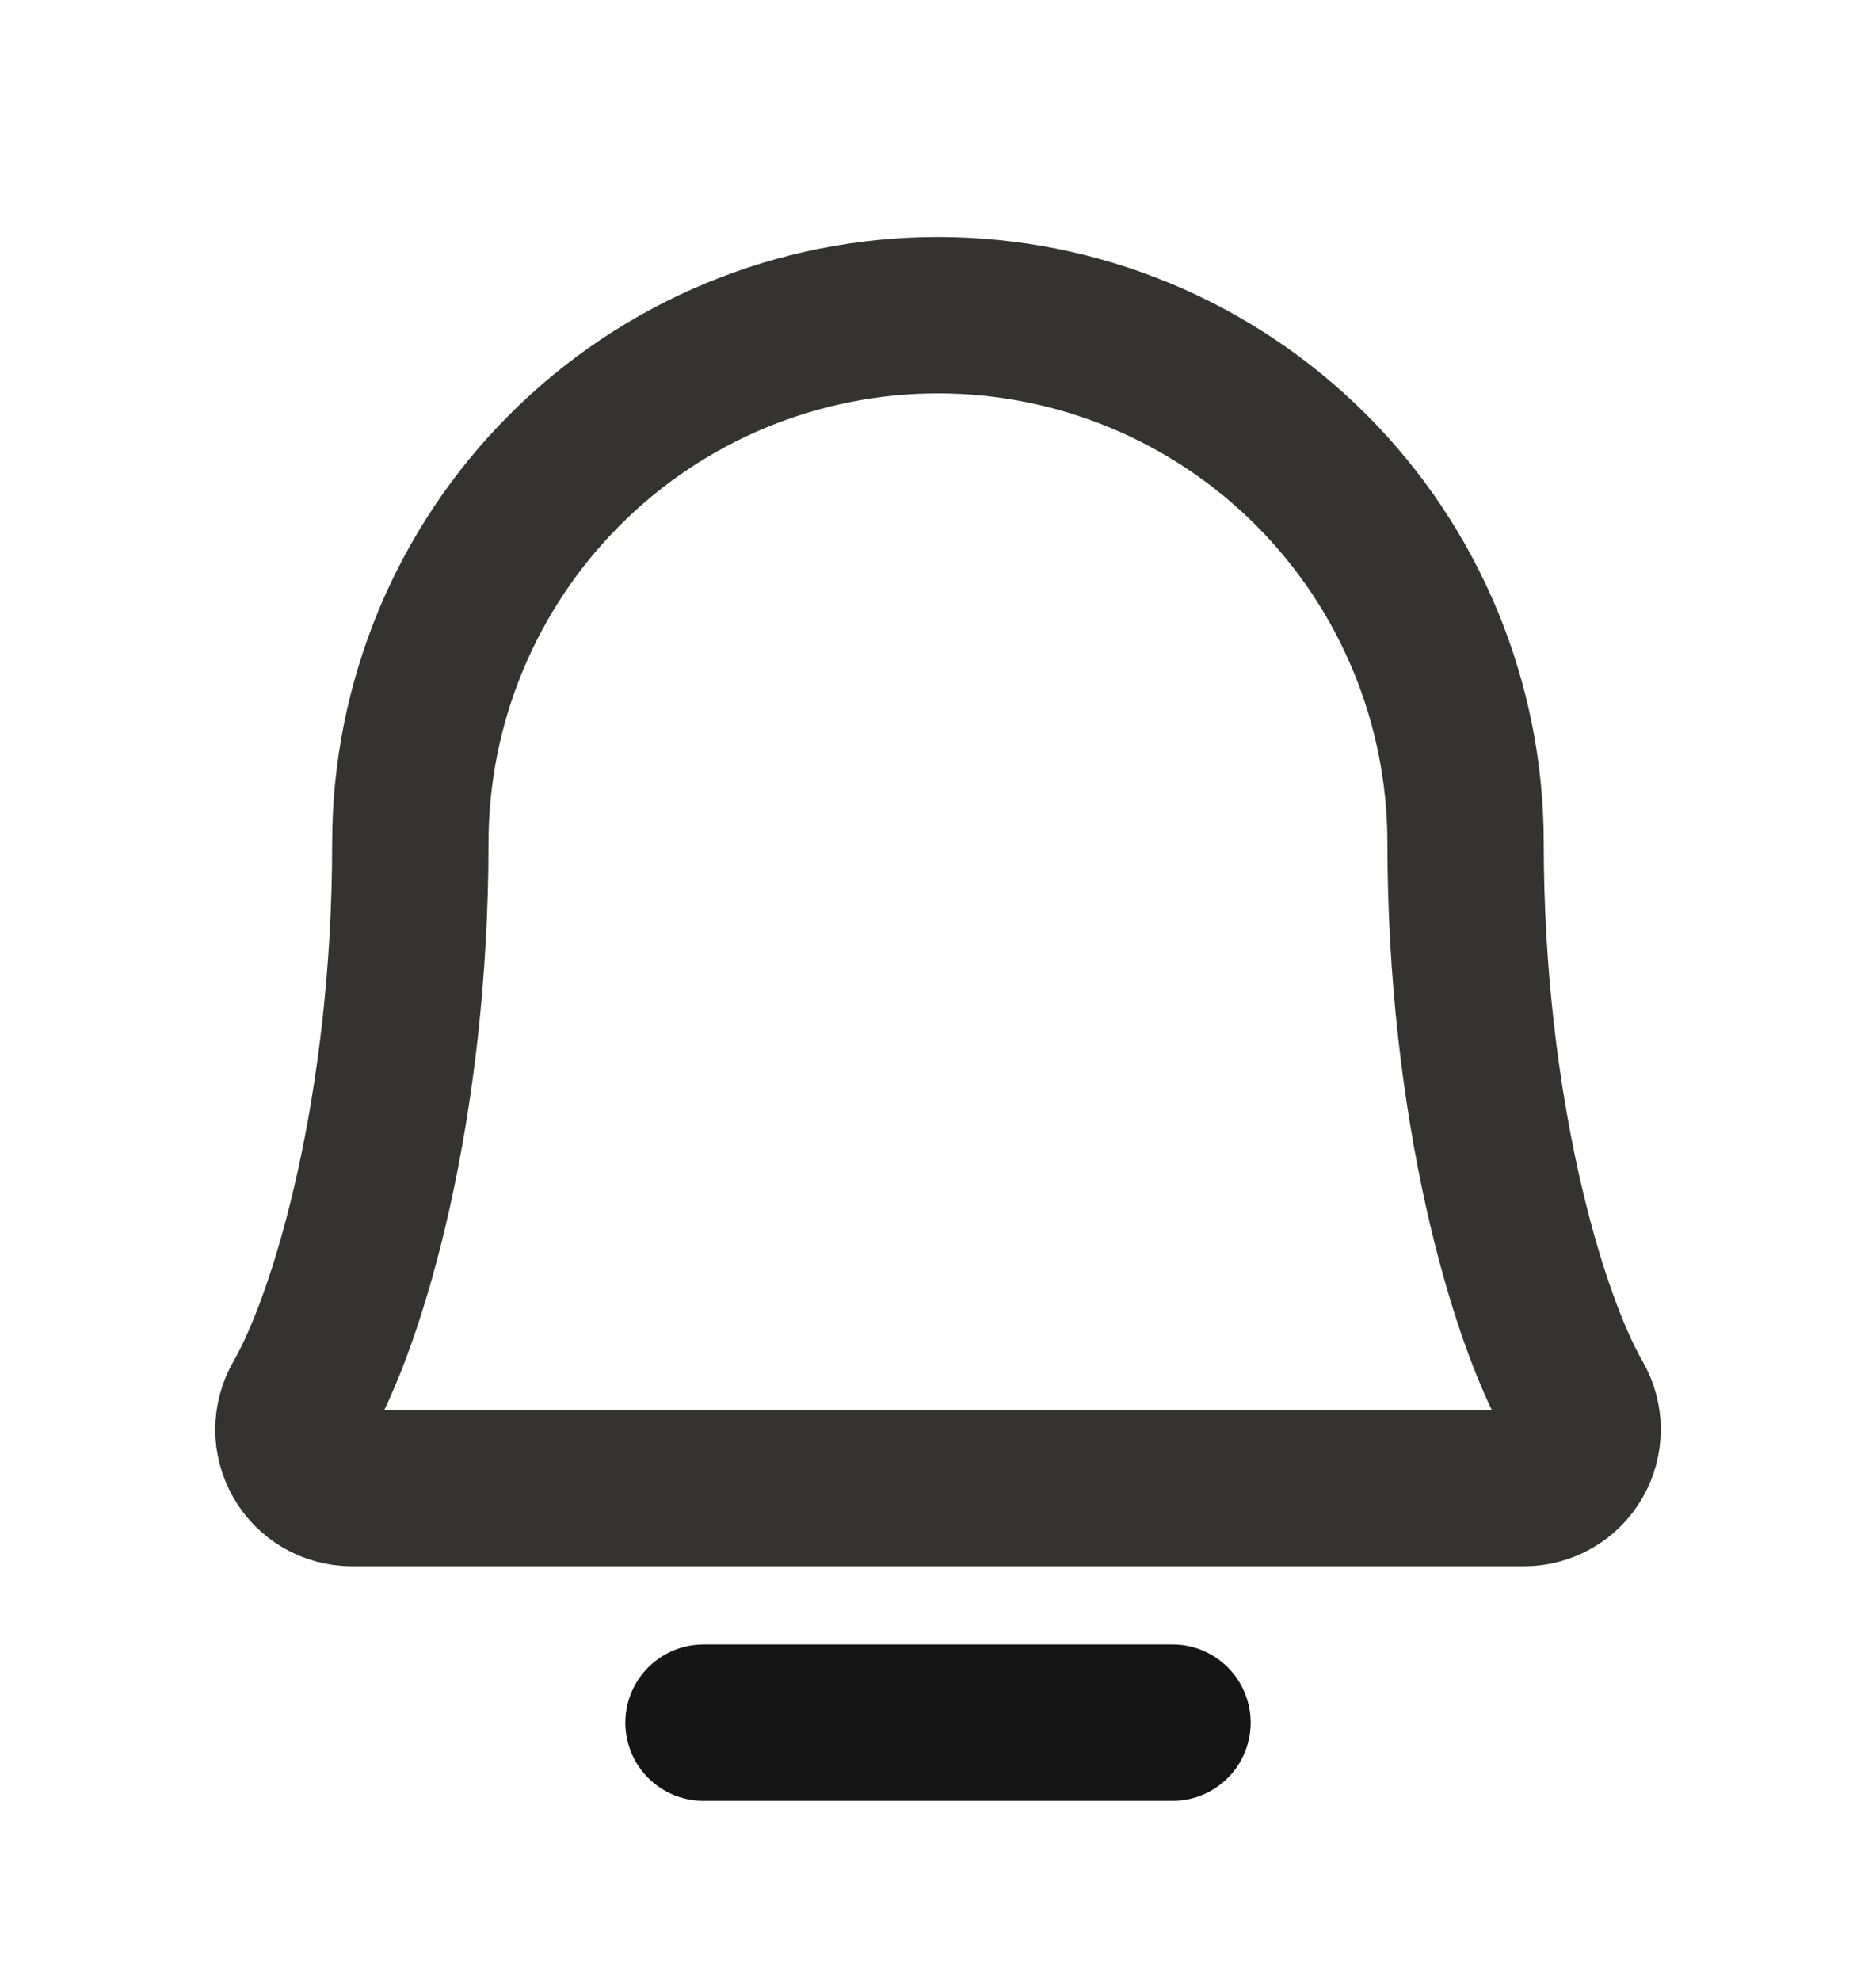 <svg width="18" height="19" viewBox="0 0 18 19" fill="none" xmlns="http://www.w3.org/2000/svg">
<path d="M6.75 16.523H11.25" stroke="#161515" stroke-width="1.5" stroke-linecap="round" stroke-linejoin="round"/>
<path d="M3.937 8.086C3.937 6.743 4.47 5.456 5.42 4.506C6.369 3.557 7.657 3.023 9 3.023C10.342 3.023 11.63 3.557 12.579 4.506C13.529 5.456 14.062 6.743 14.062 8.086C14.062 10.604 14.646 12.628 15.11 13.43C15.159 13.515 15.185 13.612 15.185 13.71C15.185 13.809 15.159 13.906 15.11 13.991C15.061 14.077 14.99 14.148 14.905 14.197C14.82 14.247 14.723 14.273 14.624 14.273H3.375C3.276 14.273 3.18 14.246 3.094 14.197C3.009 14.147 2.939 14.076 2.89 13.991C2.841 13.905 2.815 13.809 2.815 13.71C2.816 13.612 2.842 13.515 2.891 13.43C3.354 12.628 3.937 10.604 3.937 8.086Z" stroke="#343330" stroke-width="1.5" stroke-linecap="round" stroke-linejoin="round"/>
</svg>
